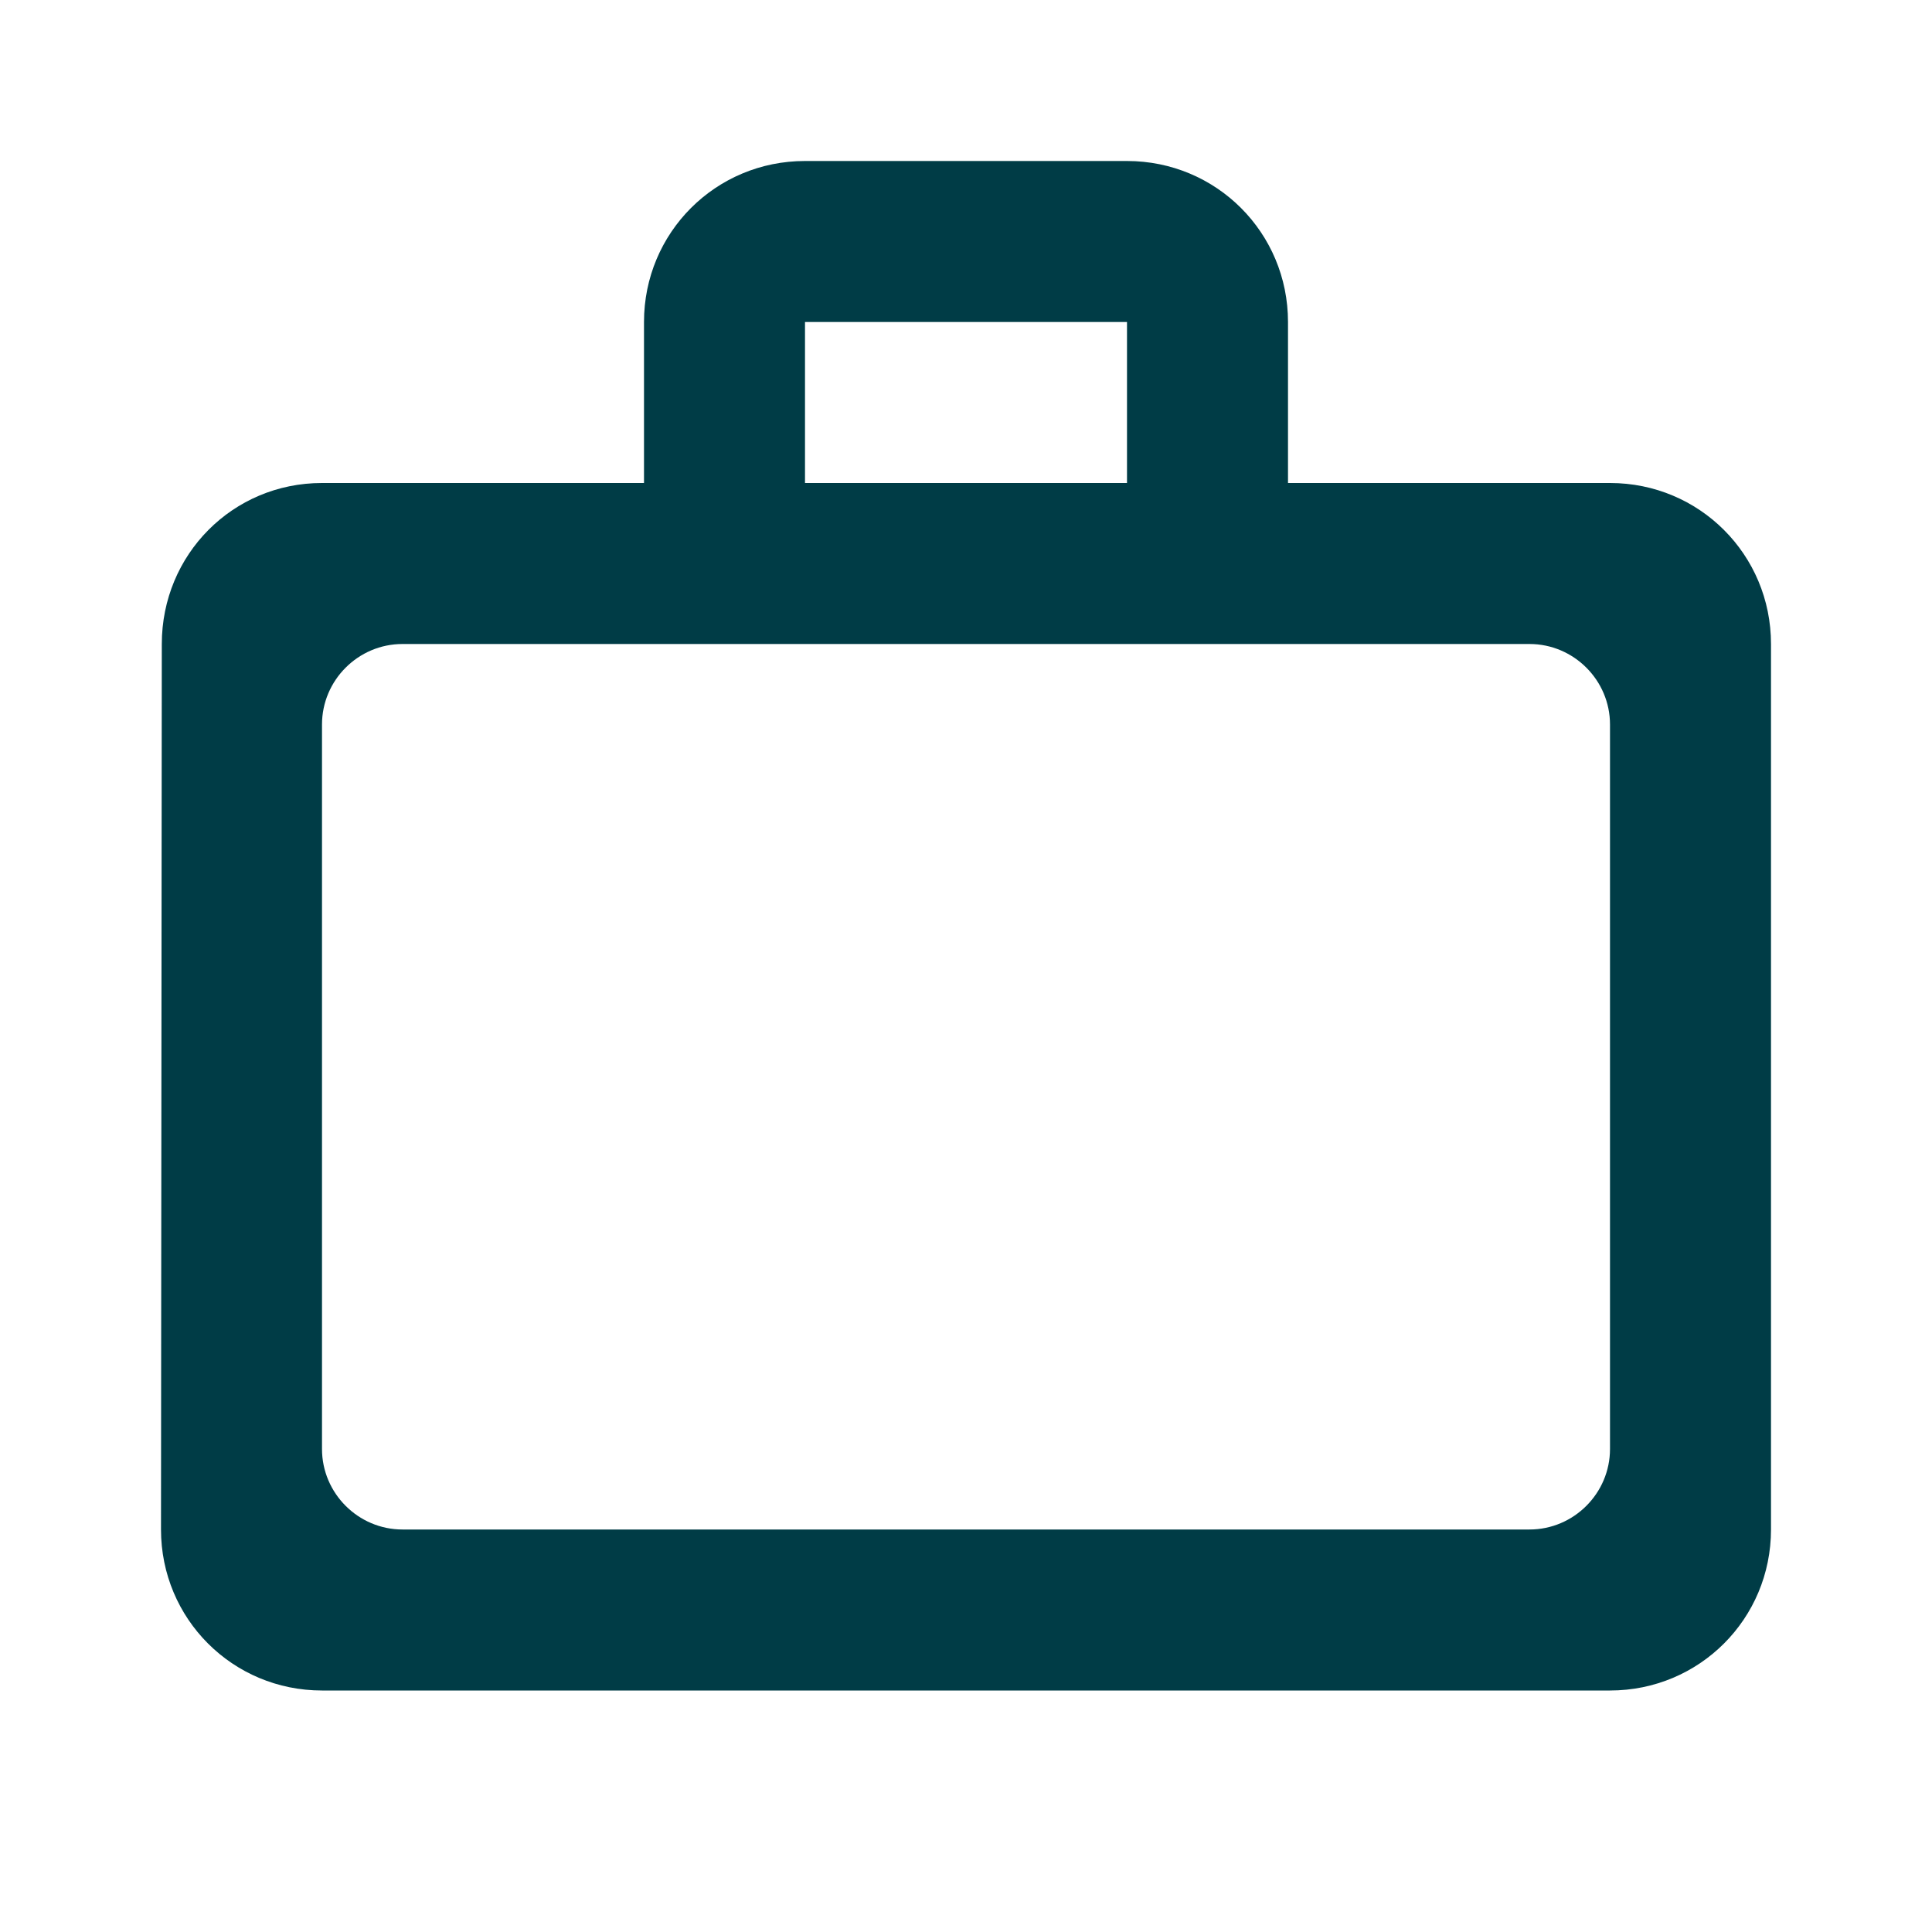 <svg width="36" height="36" viewBox="0 0 36 36" fill="none" xmlns="http://www.w3.org/2000/svg">
<path d="M21 9V6H15V9H21ZM6 13.5V27C6 27.825 6.675 28.5 7.5 28.5H28.5C29.325 28.5 30 27.825 30 27V13.5C30 12.675 29.325 12 28.5 12H7.5C6.675 12 6 12.675 6 13.5ZM30 9C31.665 9 33 10.335 33 12V28.5C33 30.165 31.665 31.5 30 31.5H6C4.335 31.5 3 30.165 3 28.5L3.015 12C3.015 10.335 4.335 9 6 9H12V6C12 4.335 13.335 3 15 3H21C22.665 3 24 4.335 24 6V9H30Z" fill="#003C46"/>
</svg>
